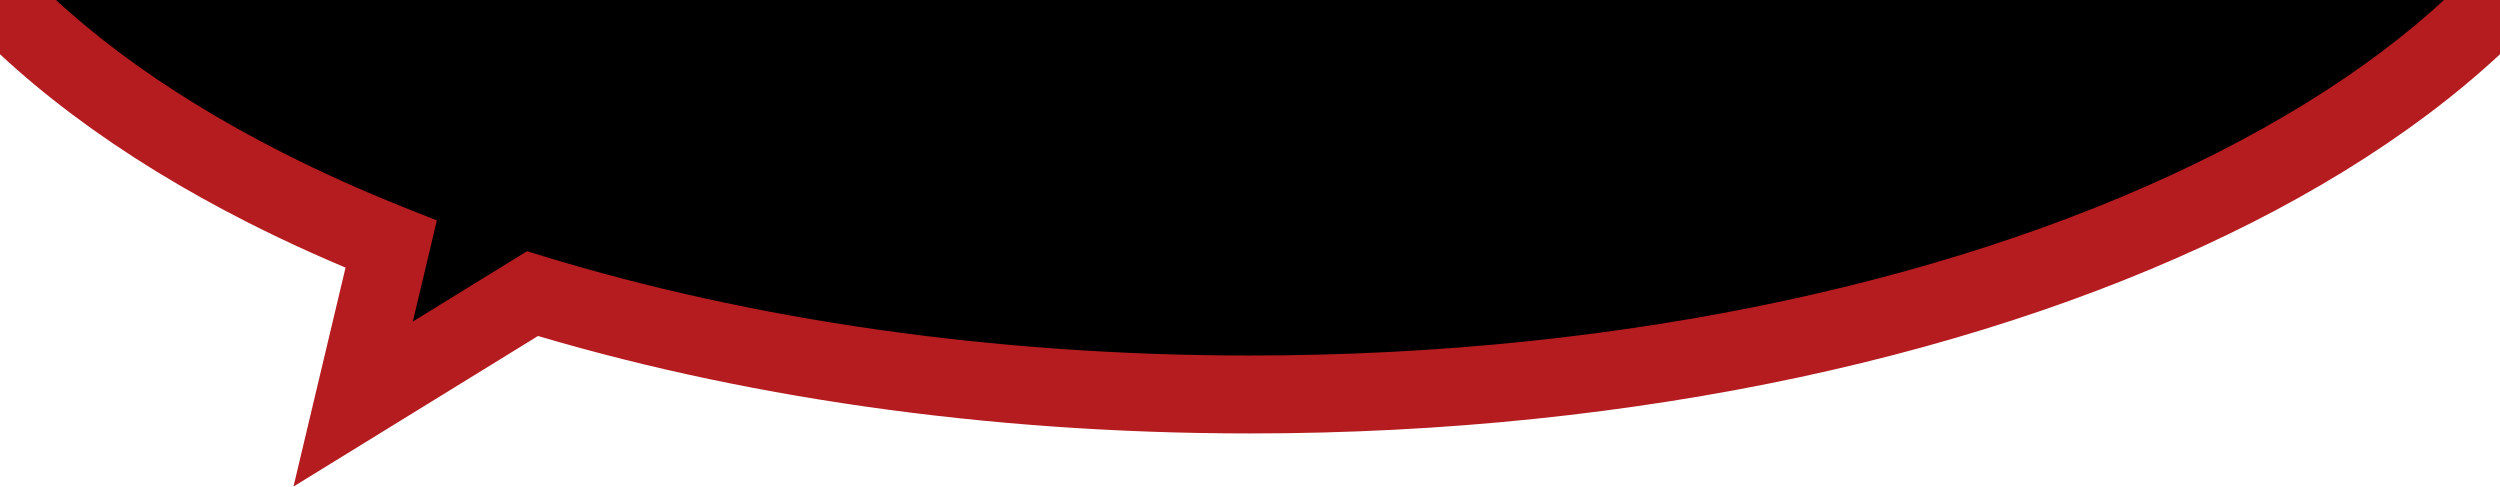 <svg width="1540" height="300" viewBox="0 0 1540 300" fill="none" xmlns="http://www.w3.org/2000/svg">
<rect x="0" y="0" width="1540" height="300" fill="#808080" stroke="none"/>
<g clip-path="url(#clip0_286_26)">
<rect width="1540" height="300" fill="white"/>
<mask id="path-1-outside-1_286_26" maskUnits="userSpaceOnUse" x="-112" y="-652" width="1764" height="952" fill="black">
<rect fill="white" x="-112" y="-652" width="1764" height="952"/>
<path d="M770 -628C1006.78 -628 1221.19 -579.344 1376.44 -500.63C1531.64 -421.944 1628 -313.059 1628 -192.5C1628 -71.941 1531.64 36.944 1376.44 115.63C1221.19 194.344 1006.78 243 770 243C608.341 243 457.108 220.317 328.01 180.875L217.539 248.899L240.956 150.425C213.792 139.616 187.945 127.994 163.558 115.63C8.36 36.944 -88 -71.941 -88 -192.5C-88 -313.059 8.36 -421.944 163.558 -500.63C318.811 -579.344 533.223 -628 770 -628Z"/>
</mask>
<path d="M770 -628C1006.78 -628 1221.19 -579.344 1376.44 -500.63C1531.64 -421.944 1628 -313.059 1628 -192.5C1628 -71.941 1531.64 36.944 1376.44 115.63C1221.19 194.344 1006.78 243 770 243C608.341 243 457.108 220.317 328.01 180.875L217.539 248.899L240.956 150.425C213.792 139.616 187.945 127.994 163.558 115.63C8.36 36.944 -88 -71.941 -88 -192.5C-88 -313.059 8.36 -421.944 163.558 -500.63C318.811 -579.344 533.223 -628 770 -628Z" fill="black"/>
<path d="M1376.44 -500.63L1387.3 -522.036L1387.3 -522.036L1376.44 -500.63ZM1376.44 115.63L1387.3 137.036L1387.3 137.036L1376.44 115.63ZM328.01 180.875L335.022 157.922L324.656 154.755L315.426 160.439L328.01 180.875ZM217.539 248.899L194.19 243.347L180.786 299.716L230.123 269.336L217.539 248.899ZM240.956 150.425L264.305 155.977L269.104 135.795L249.829 128.125L240.956 150.425ZM163.558 115.63L152.705 137.036L152.705 137.036L163.558 115.63ZM163.558 -500.63L152.705 -522.036L152.705 -522.036L163.558 -500.63ZM770 -628V-604C1003.81 -604 1214.35 -555.902 1365.59 -479.224L1376.44 -500.63L1387.3 -522.036C1228.03 -602.786 1009.74 -652 770 -652V-628ZM1376.44 -500.63L1365.59 -479.224C1518.12 -401.893 1604 -299.246 1604 -192.5H1628H1652C1652 -326.873 1545.17 -441.996 1387.3 -522.036L1376.44 -500.63ZM1628 -192.5H1604C1604 -85.754 1518.12 16.893 1365.59 94.224L1376.44 115.63L1387.3 137.036C1545.17 56.995 1652 -58.127 1652 -192.5H1628ZM1376.44 115.63L1365.59 94.224C1214.35 170.902 1003.81 219 770 219V243V267C1009.74 267 1228.03 217.786 1387.3 137.036L1376.44 115.63ZM770 243V219C610.511 219 461.658 196.613 335.022 157.922L328.01 180.875L320.997 203.828C452.558 244.022 606.171 267 770 267V243ZM328.01 180.875L315.426 160.439L204.955 228.463L217.539 248.899L230.123 269.336L340.594 201.311L328.01 180.875ZM217.539 248.899L240.888 254.452L264.305 155.977L240.956 150.425L217.607 144.872L194.19 243.347L217.539 248.899ZM240.956 150.425L249.829 128.125C223.294 117.566 198.11 106.24 174.41 94.224L163.558 115.63L152.705 137.036C177.779 149.749 204.29 161.665 232.083 172.724L240.956 150.425ZM163.558 115.63L174.41 94.224C21.885 16.893 -64 -85.754 -64 -192.5H-88H-112C-112 -58.127 -5.165 56.995 152.705 137.036L163.558 115.63ZM-88 -192.5H-64C-64 -299.246 21.885 -401.893 174.41 -479.224L163.558 -500.63L152.705 -522.036C-5.165 -441.996 -112 -326.873 -112 -192.5H-88ZM163.558 -500.63L174.41 -479.224C325.648 -555.902 536.187 -604 770 -604V-628V-652C530.258 -652 311.974 -602.786 152.705 -522.036L163.558 -500.63Z" fill="#B51C20" mask="url(#path-1-outside-1_286_26)"/>
</g>
<defs>
<clipPath id="clip0_286_26">
<rect width="1540" height="300" fill="white"/>
</clipPath>
</defs>
</svg>

